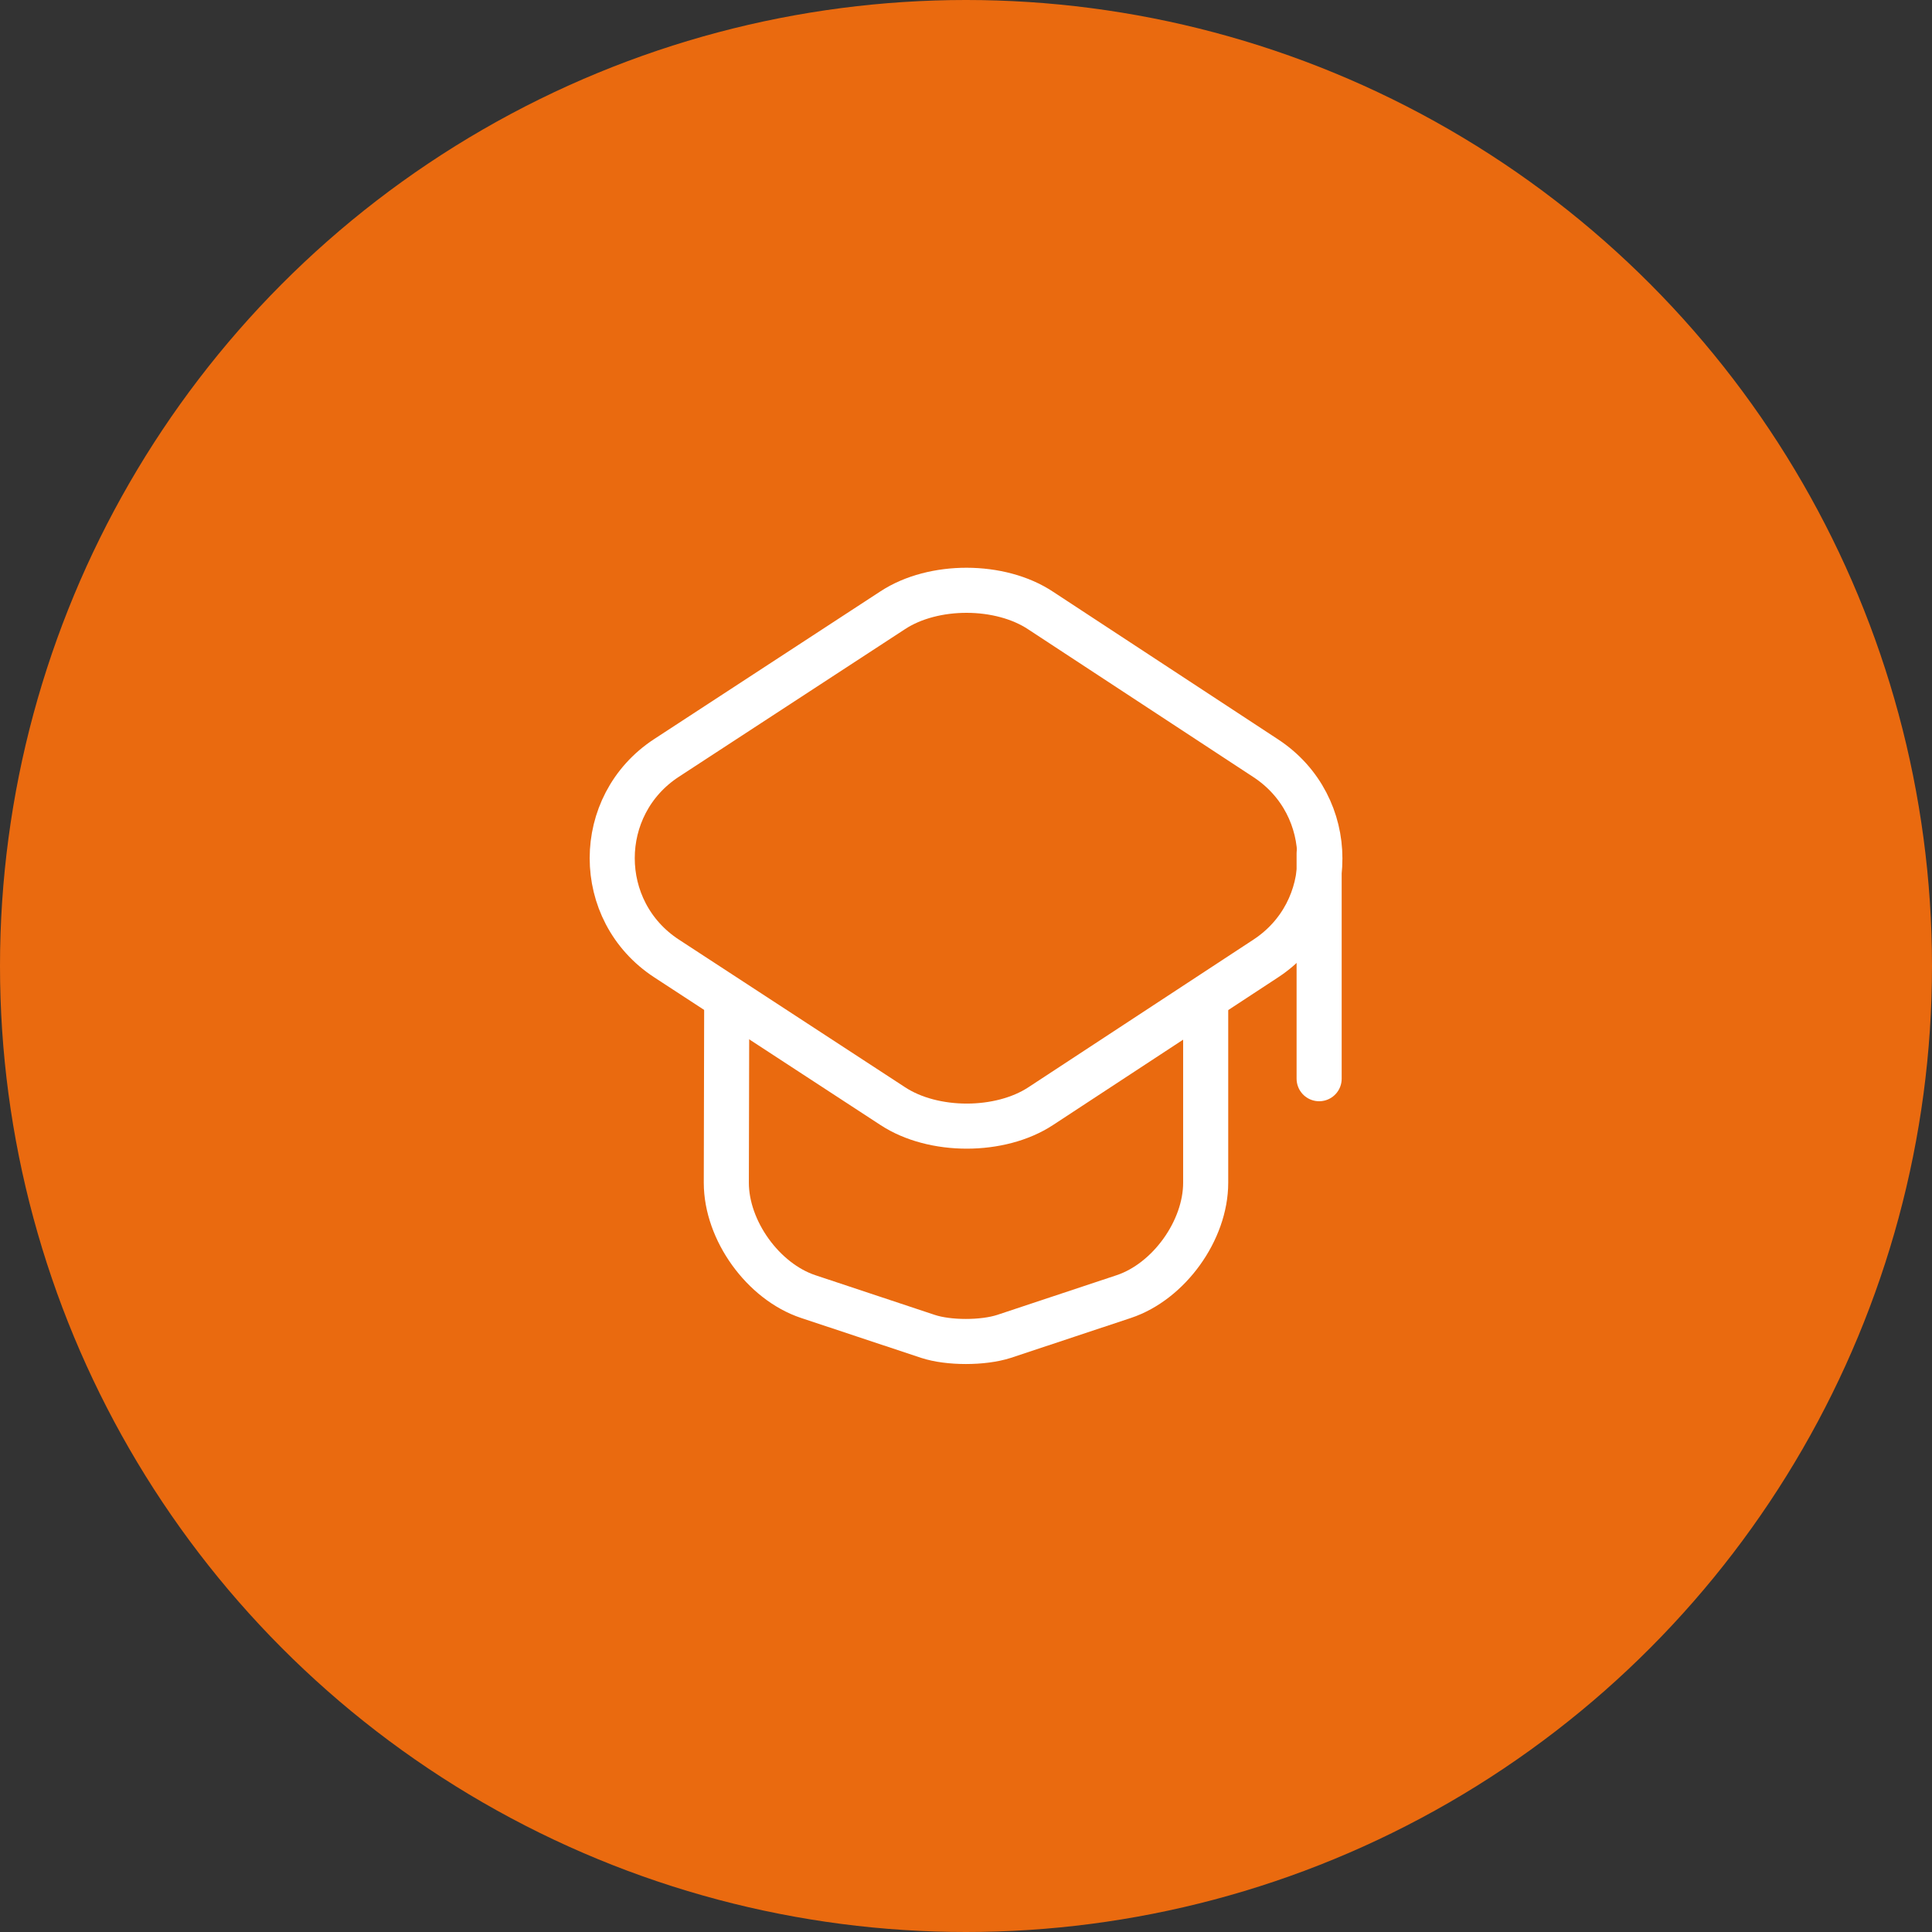 <svg width="120" height="120" viewBox="0 0 120 120" fill="none" xmlns="http://www.w3.org/2000/svg">
<rect x="0" y="0" width="120" height="120" fill="#333333" stroke="none"/>
<circle cx="60" cy="60" r="60" fill="#EA6A0F"/>
<path d="M55.45 37.903L41.403 47.073C36.9 50.013 36.9 56.593 41.403 59.533L55.45 68.703C57.97 70.36 62.123 70.36 64.643 68.703L78.62 59.533C83.1 56.593 83.1 50.037 78.62 47.097L64.643 37.927C62.123 36.247 57.97 36.247 55.45 37.903Z" stroke="white" stroke-width="2.8" stroke-linecap="round" stroke-linejoin="round"/>
<path d="M45.137 62.52L45.113 73.463C45.113 76.427 47.4 79.6 50.2 80.533L57.643 83.007C58.927 83.427 61.05 83.427 62.357 83.007L69.8 80.533C72.6 79.6 74.887 76.427 74.887 73.463V62.637" stroke="white" stroke-width="2.8" stroke-linecap="round" stroke-linejoin="round"/>
<path d="M81.934 67V53" stroke="white" stroke-width="2.8" stroke-linecap="round" stroke-linejoin="round"/>
</svg>
